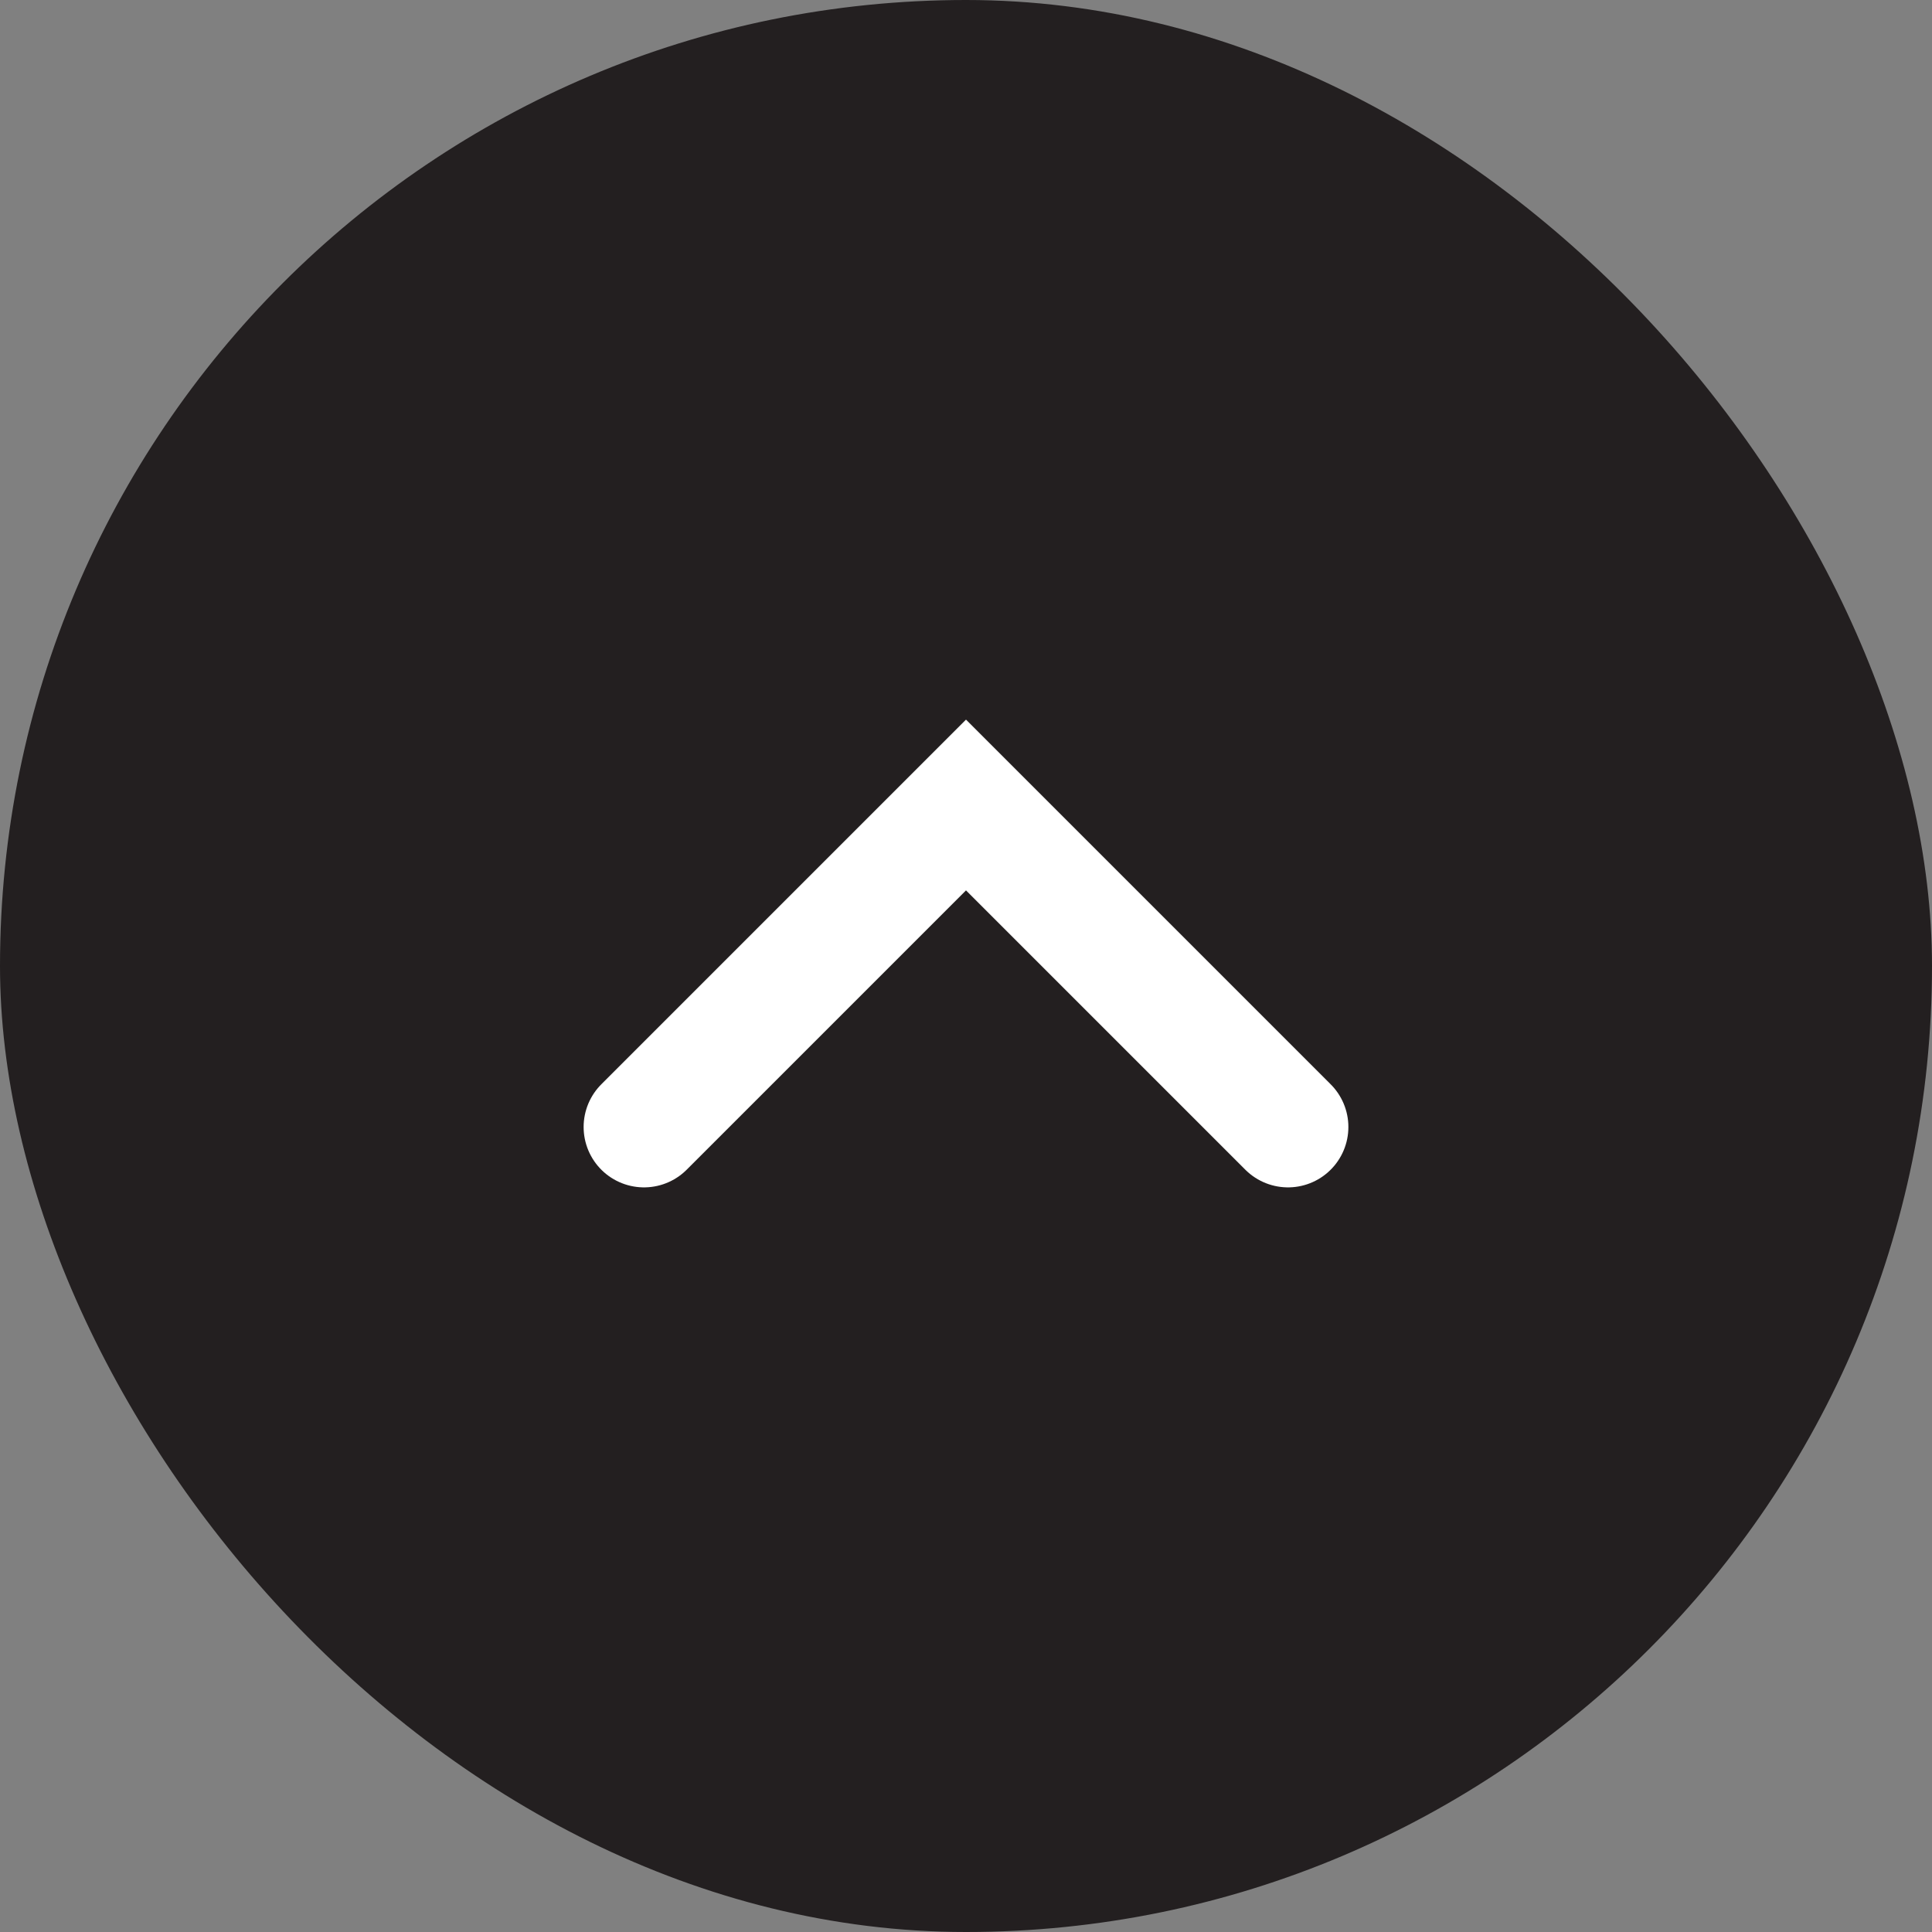 <svg width="24" height="24" viewBox="0 0 24 24" fill="none" xmlns="http://www.w3.org/2000/svg">
<rect x="0" y="0" width="24" height="24" fill="#808080" stroke="none"/>
<rect x="24" y="24" width="24" height="24" rx="12" transform="rotate(-180 24 24)" fill="#231F20"/>
<path d="M16 14L12 10L8 14" stroke="white" stroke-width="1.5" stroke-linecap="round"/>
</svg>
